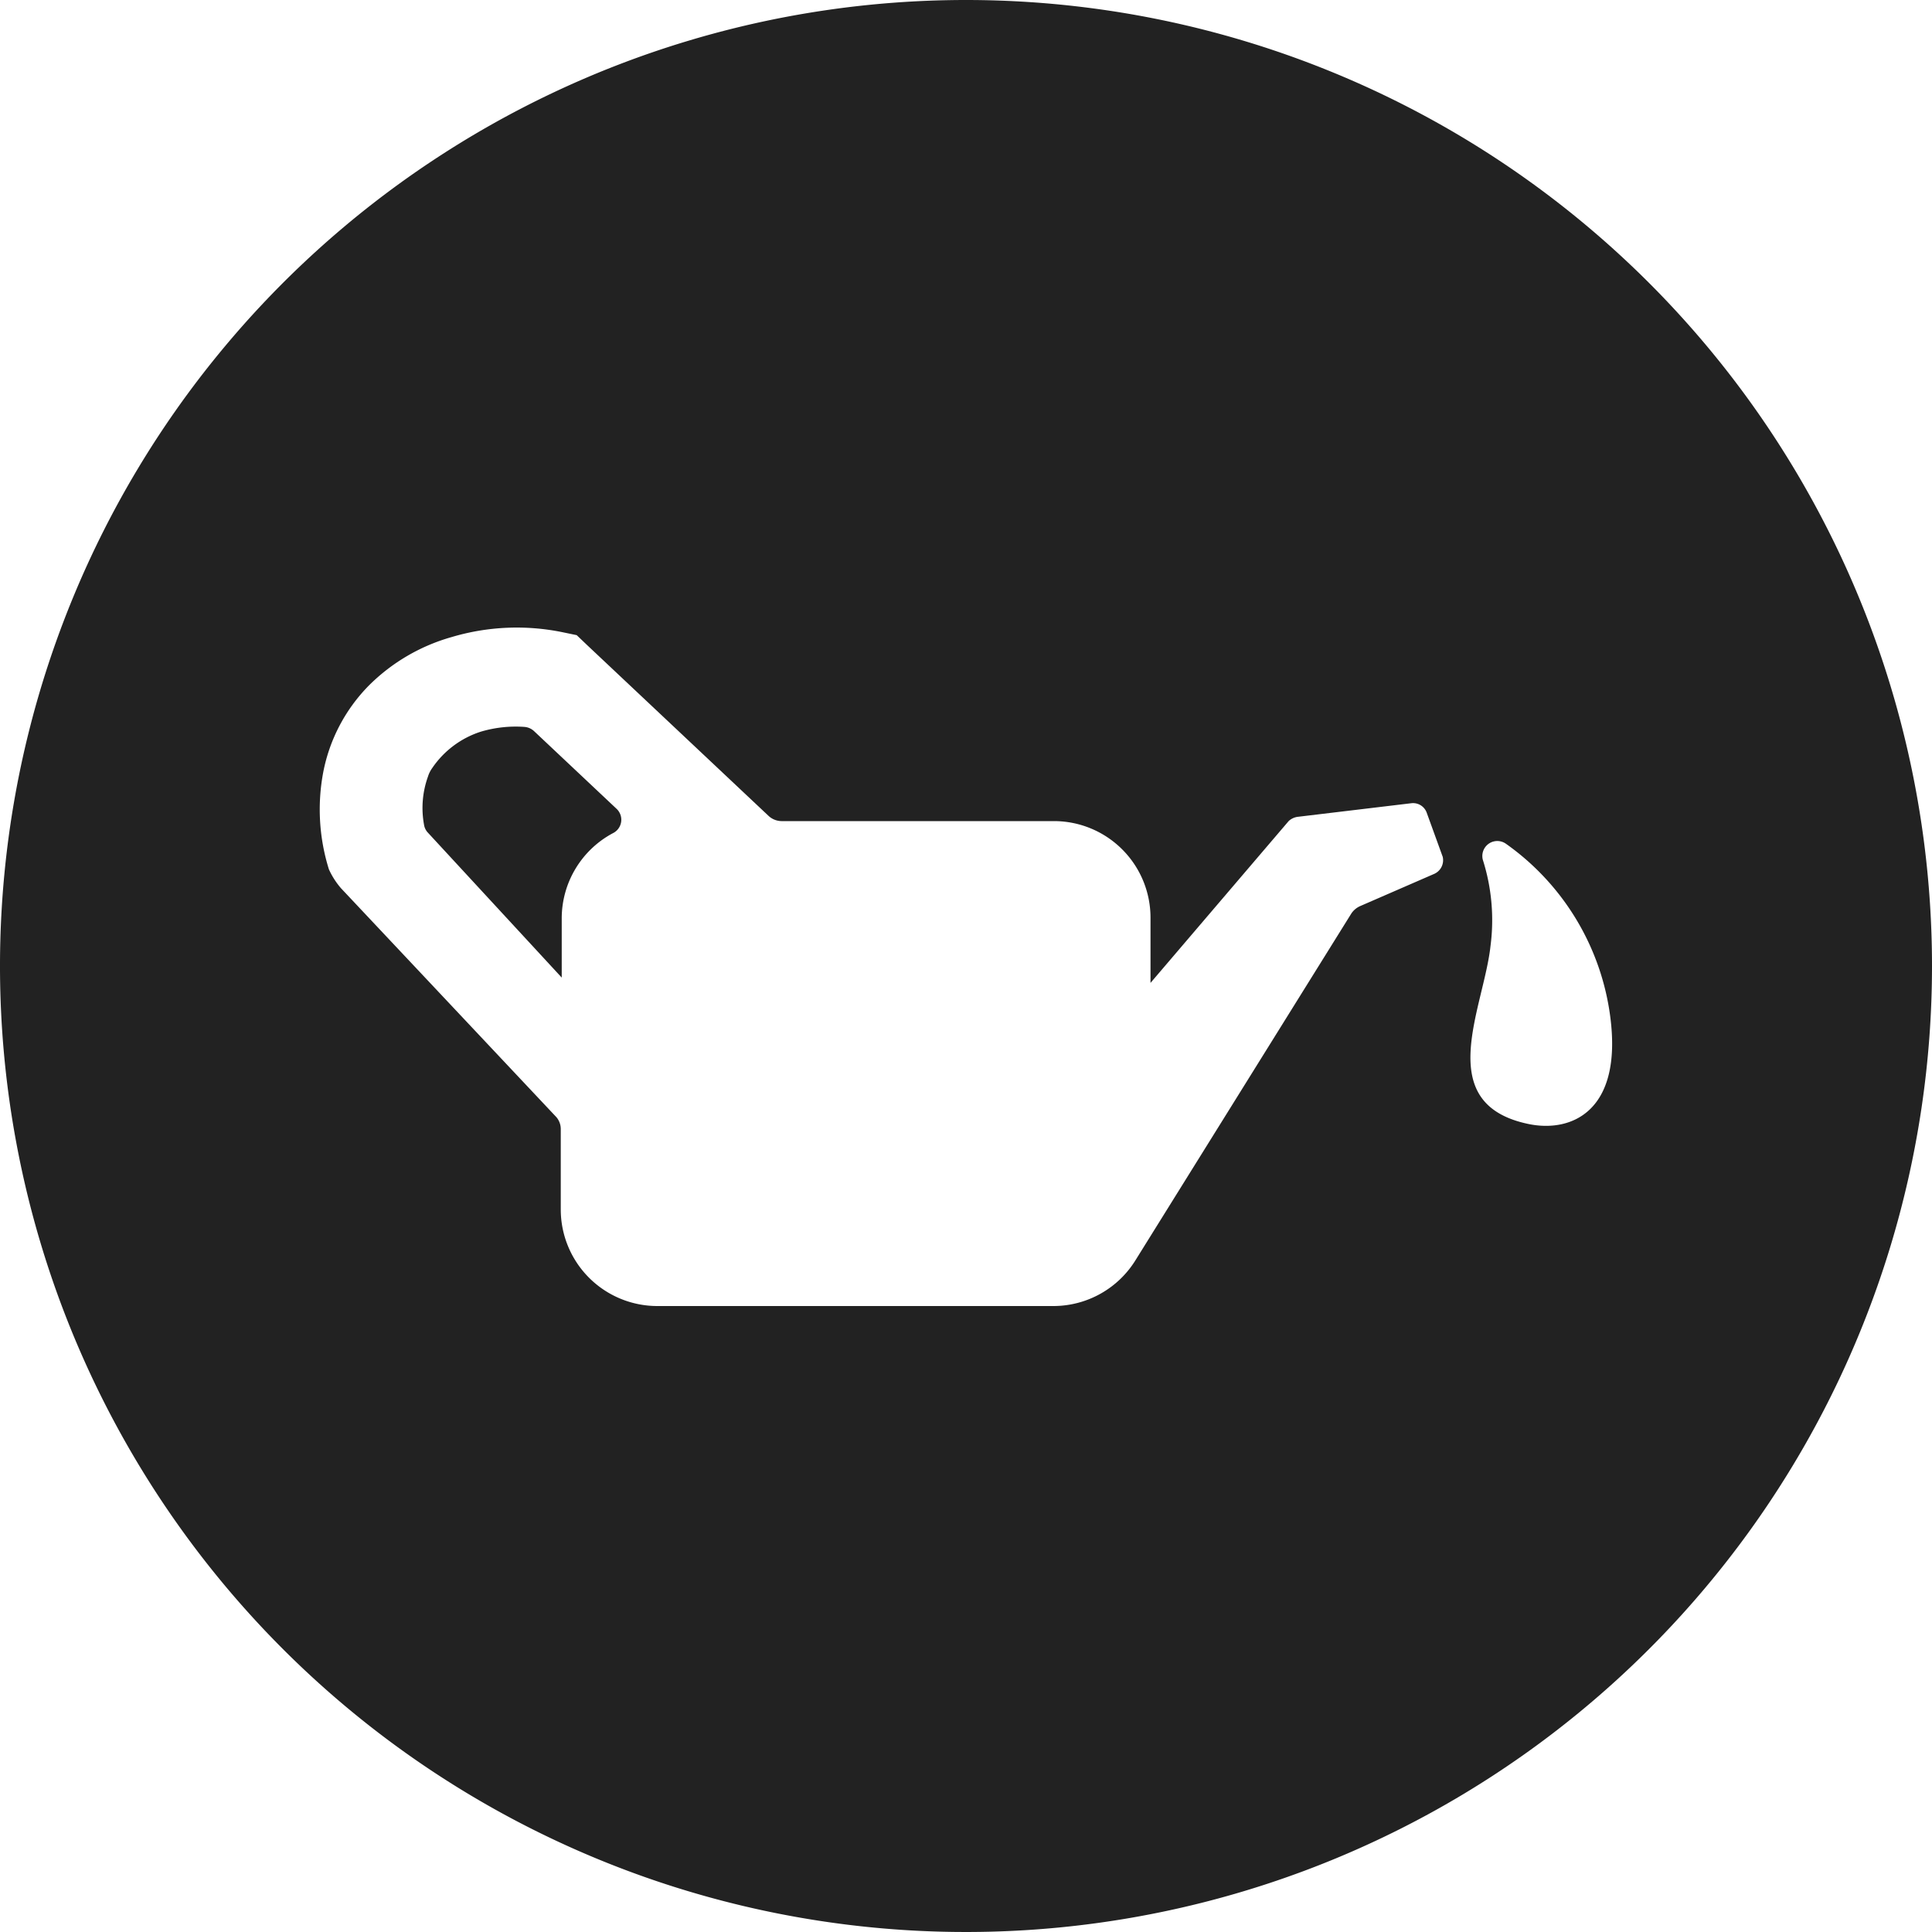 <svg xmlns="http://www.w3.org/2000/svg" viewBox="0 0 40 40"><defs><style>.cls-1{fill:#222;}</style></defs><title>Resurs 18</title><g id="Lager_2" data-name="Lager 2"><g id="Lager_1-2" data-name="Lager 1"><path class="cls-1" d="M11.06,15.14a.33.33,0,0,0-.2-.09,2.53,2.53,0,0,0-.91.1,1.93,1.93,0,0,0-1,.75.61.61,0,0,0-.09.18,1.92,1.92,0,0,0-.08,1,.3.3,0,0,0,.08.16l2.77,3s0,0,0,0V19a2,2,0,0,1,1.06-1.75.31.31,0,0,0,.08-.5Z"/><path class="cls-1" d="M20,0A20,20,0,1,0,40,20,20,20,0,0,0,20,0Zm9.7,18.09-1.54.67a.43.43,0,0,0-.18.15l-4.47,7.18a2,2,0,0,1-1.69.95H13.61a2,2,0,0,1-2-2V23.38a.38.38,0,0,0-.09-.25L7.06,18.39A1.64,1.64,0,0,1,6.81,18a4.15,4.15,0,0,1-.12-2,3.5,3.5,0,0,1,.95-1.81,3.94,3.94,0,0,1,1.71-1,4.72,4.72,0,0,1,2.3-.1l.29.06.22.21,3.75,3.53a.4.4,0,0,0,.27.11h5.64a2,2,0,0,1,2,2v1.35L26.68,17a.34.34,0,0,1,.2-.09l2.34-.28a.3.3,0,0,1,.32.2l.33.91A.31.31,0,0,1,29.7,18.09Zm1.94,5.18c-2-.42-.92-2.39-.78-3.69a4.12,4.12,0,0,0-.16-1.78.31.31,0,0,1,.48-.33,5.21,5.21,0,0,1,2.16,3.59C33.59,23,32.54,23.46,31.64,23.27Z"/></g></g></svg>